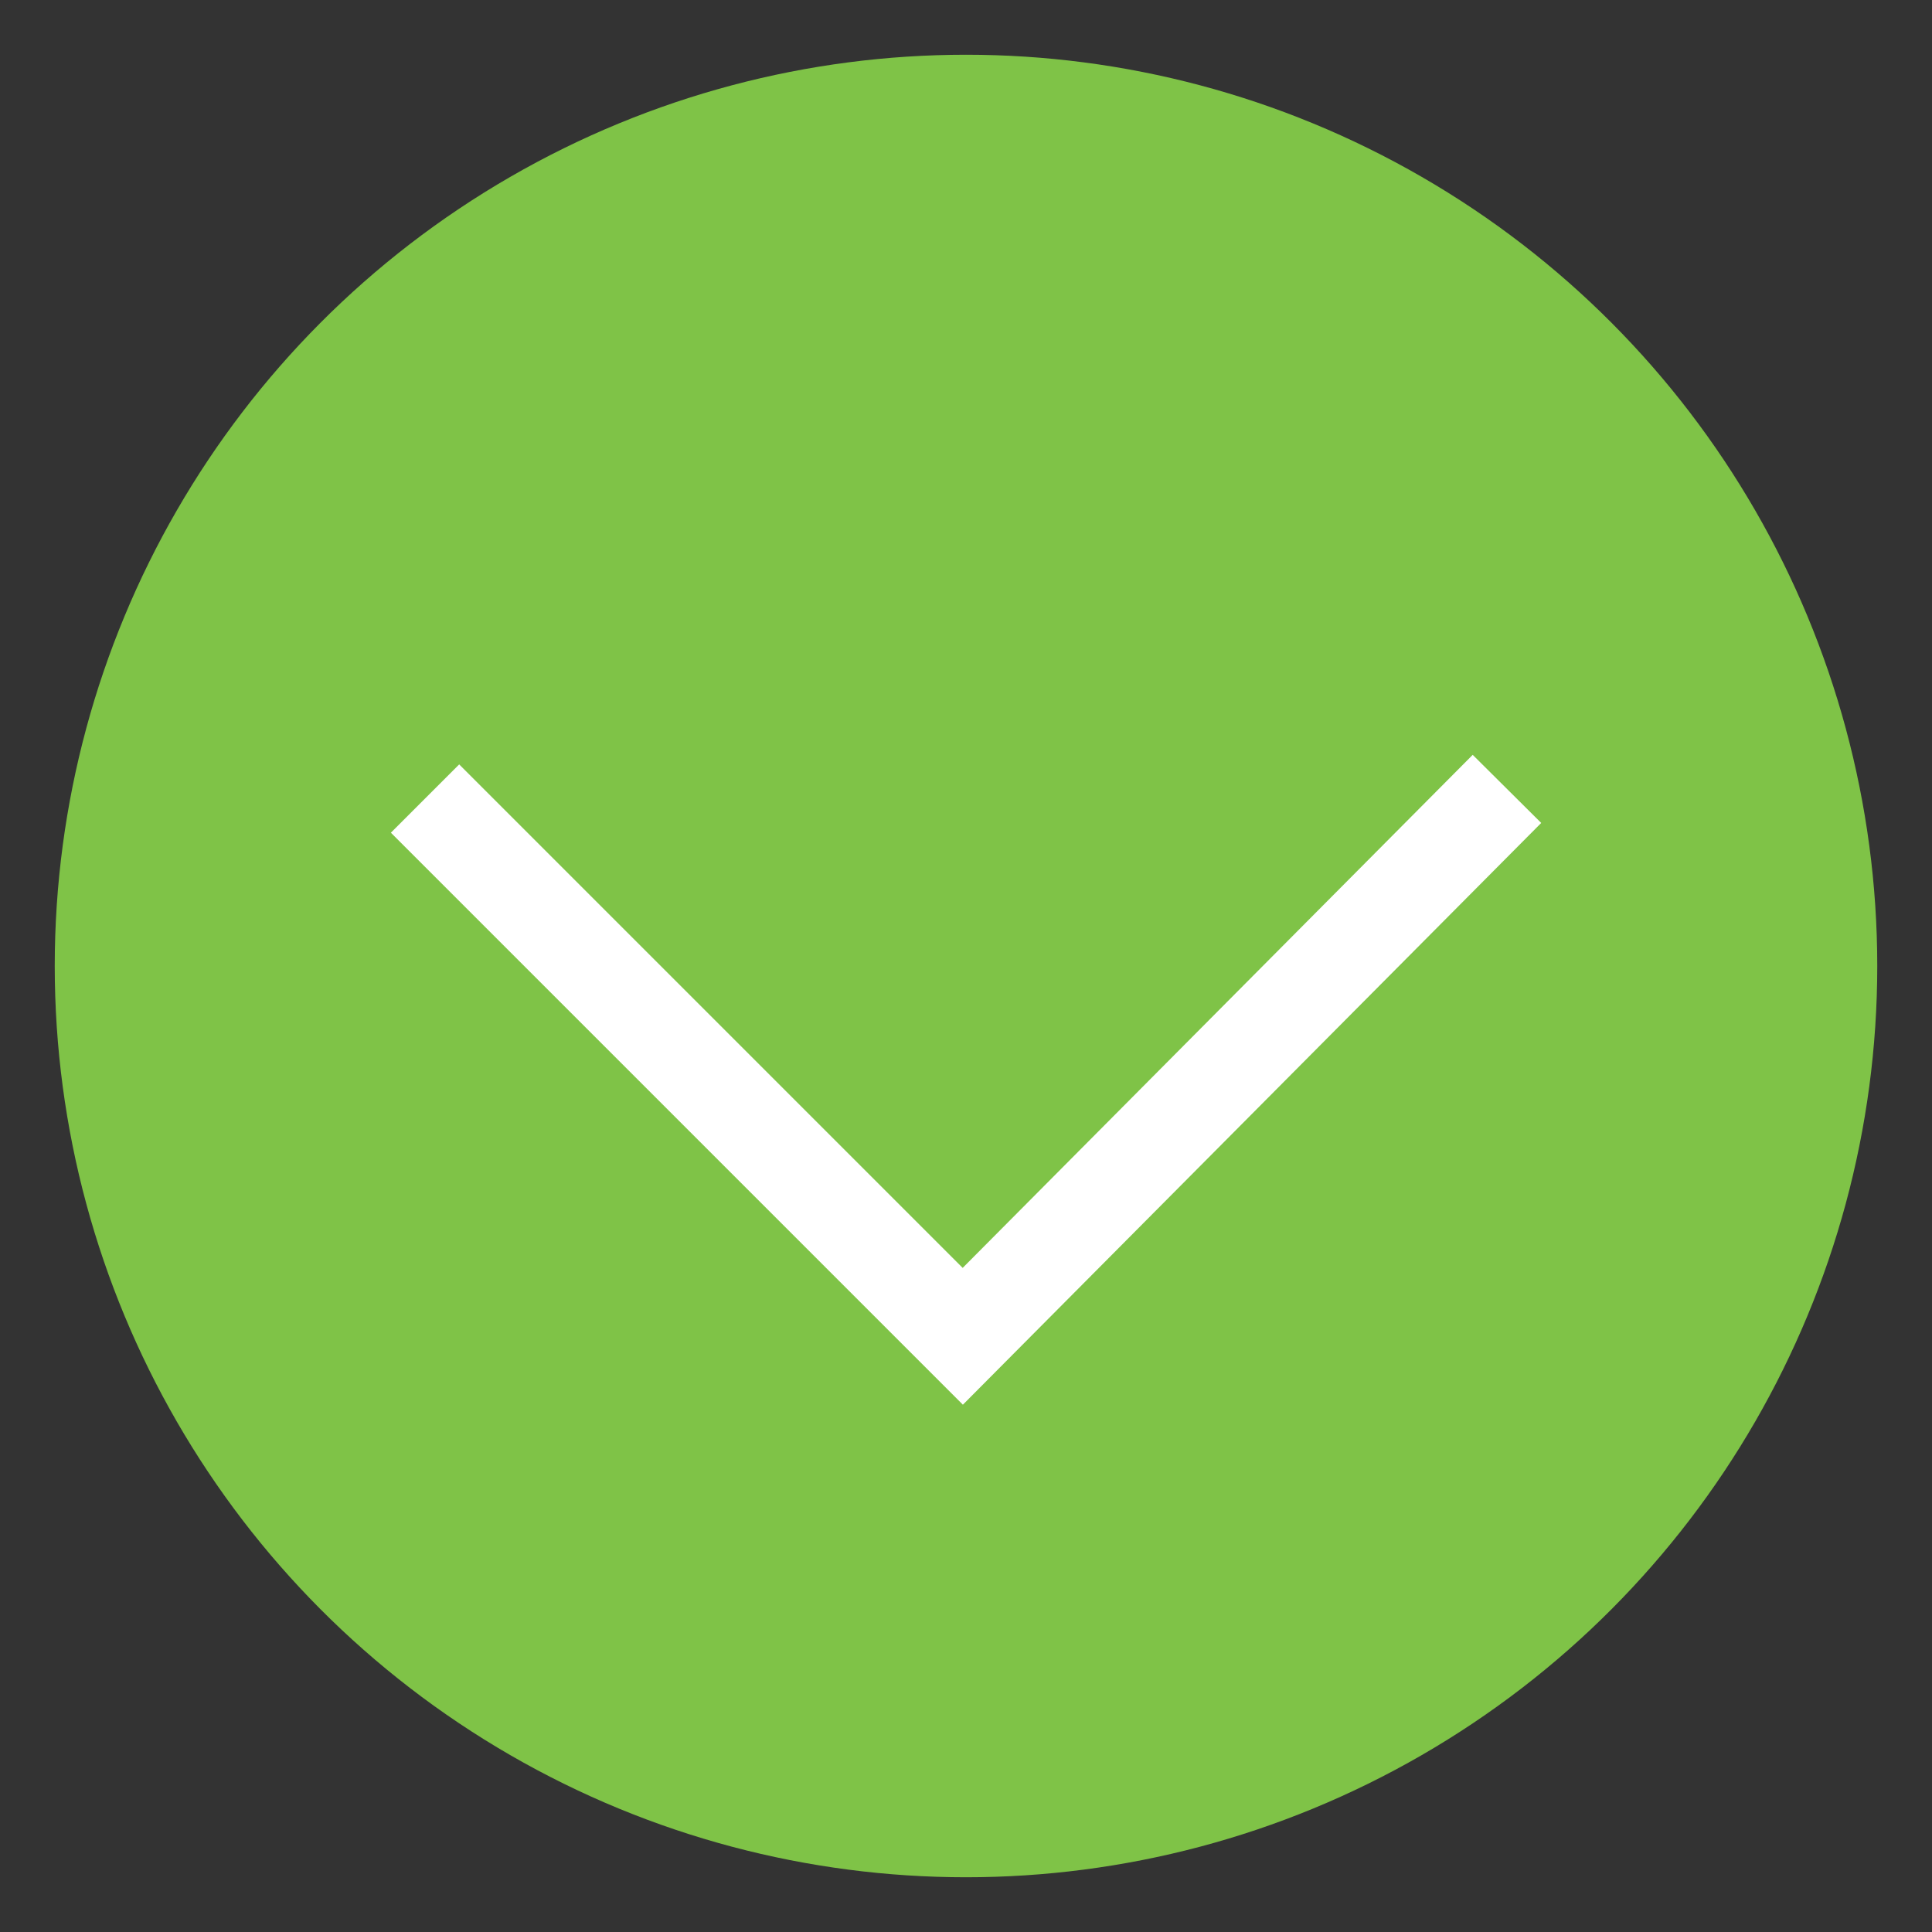 <svg xmlns="http://www.w3.org/2000/svg" viewBox="0 0 60 60"><rect x="0" y="0" width="60" height="60" fill="#333333" stroke="none"/><circle cx="30" cy="30" r="28.3" fill="#7fc347"/><path fill="none" stroke="#fff" stroke-width="3" stroke-miterlimit="10" d="M13.2 24.8l16.7 16.7 16.9-17"/></svg>